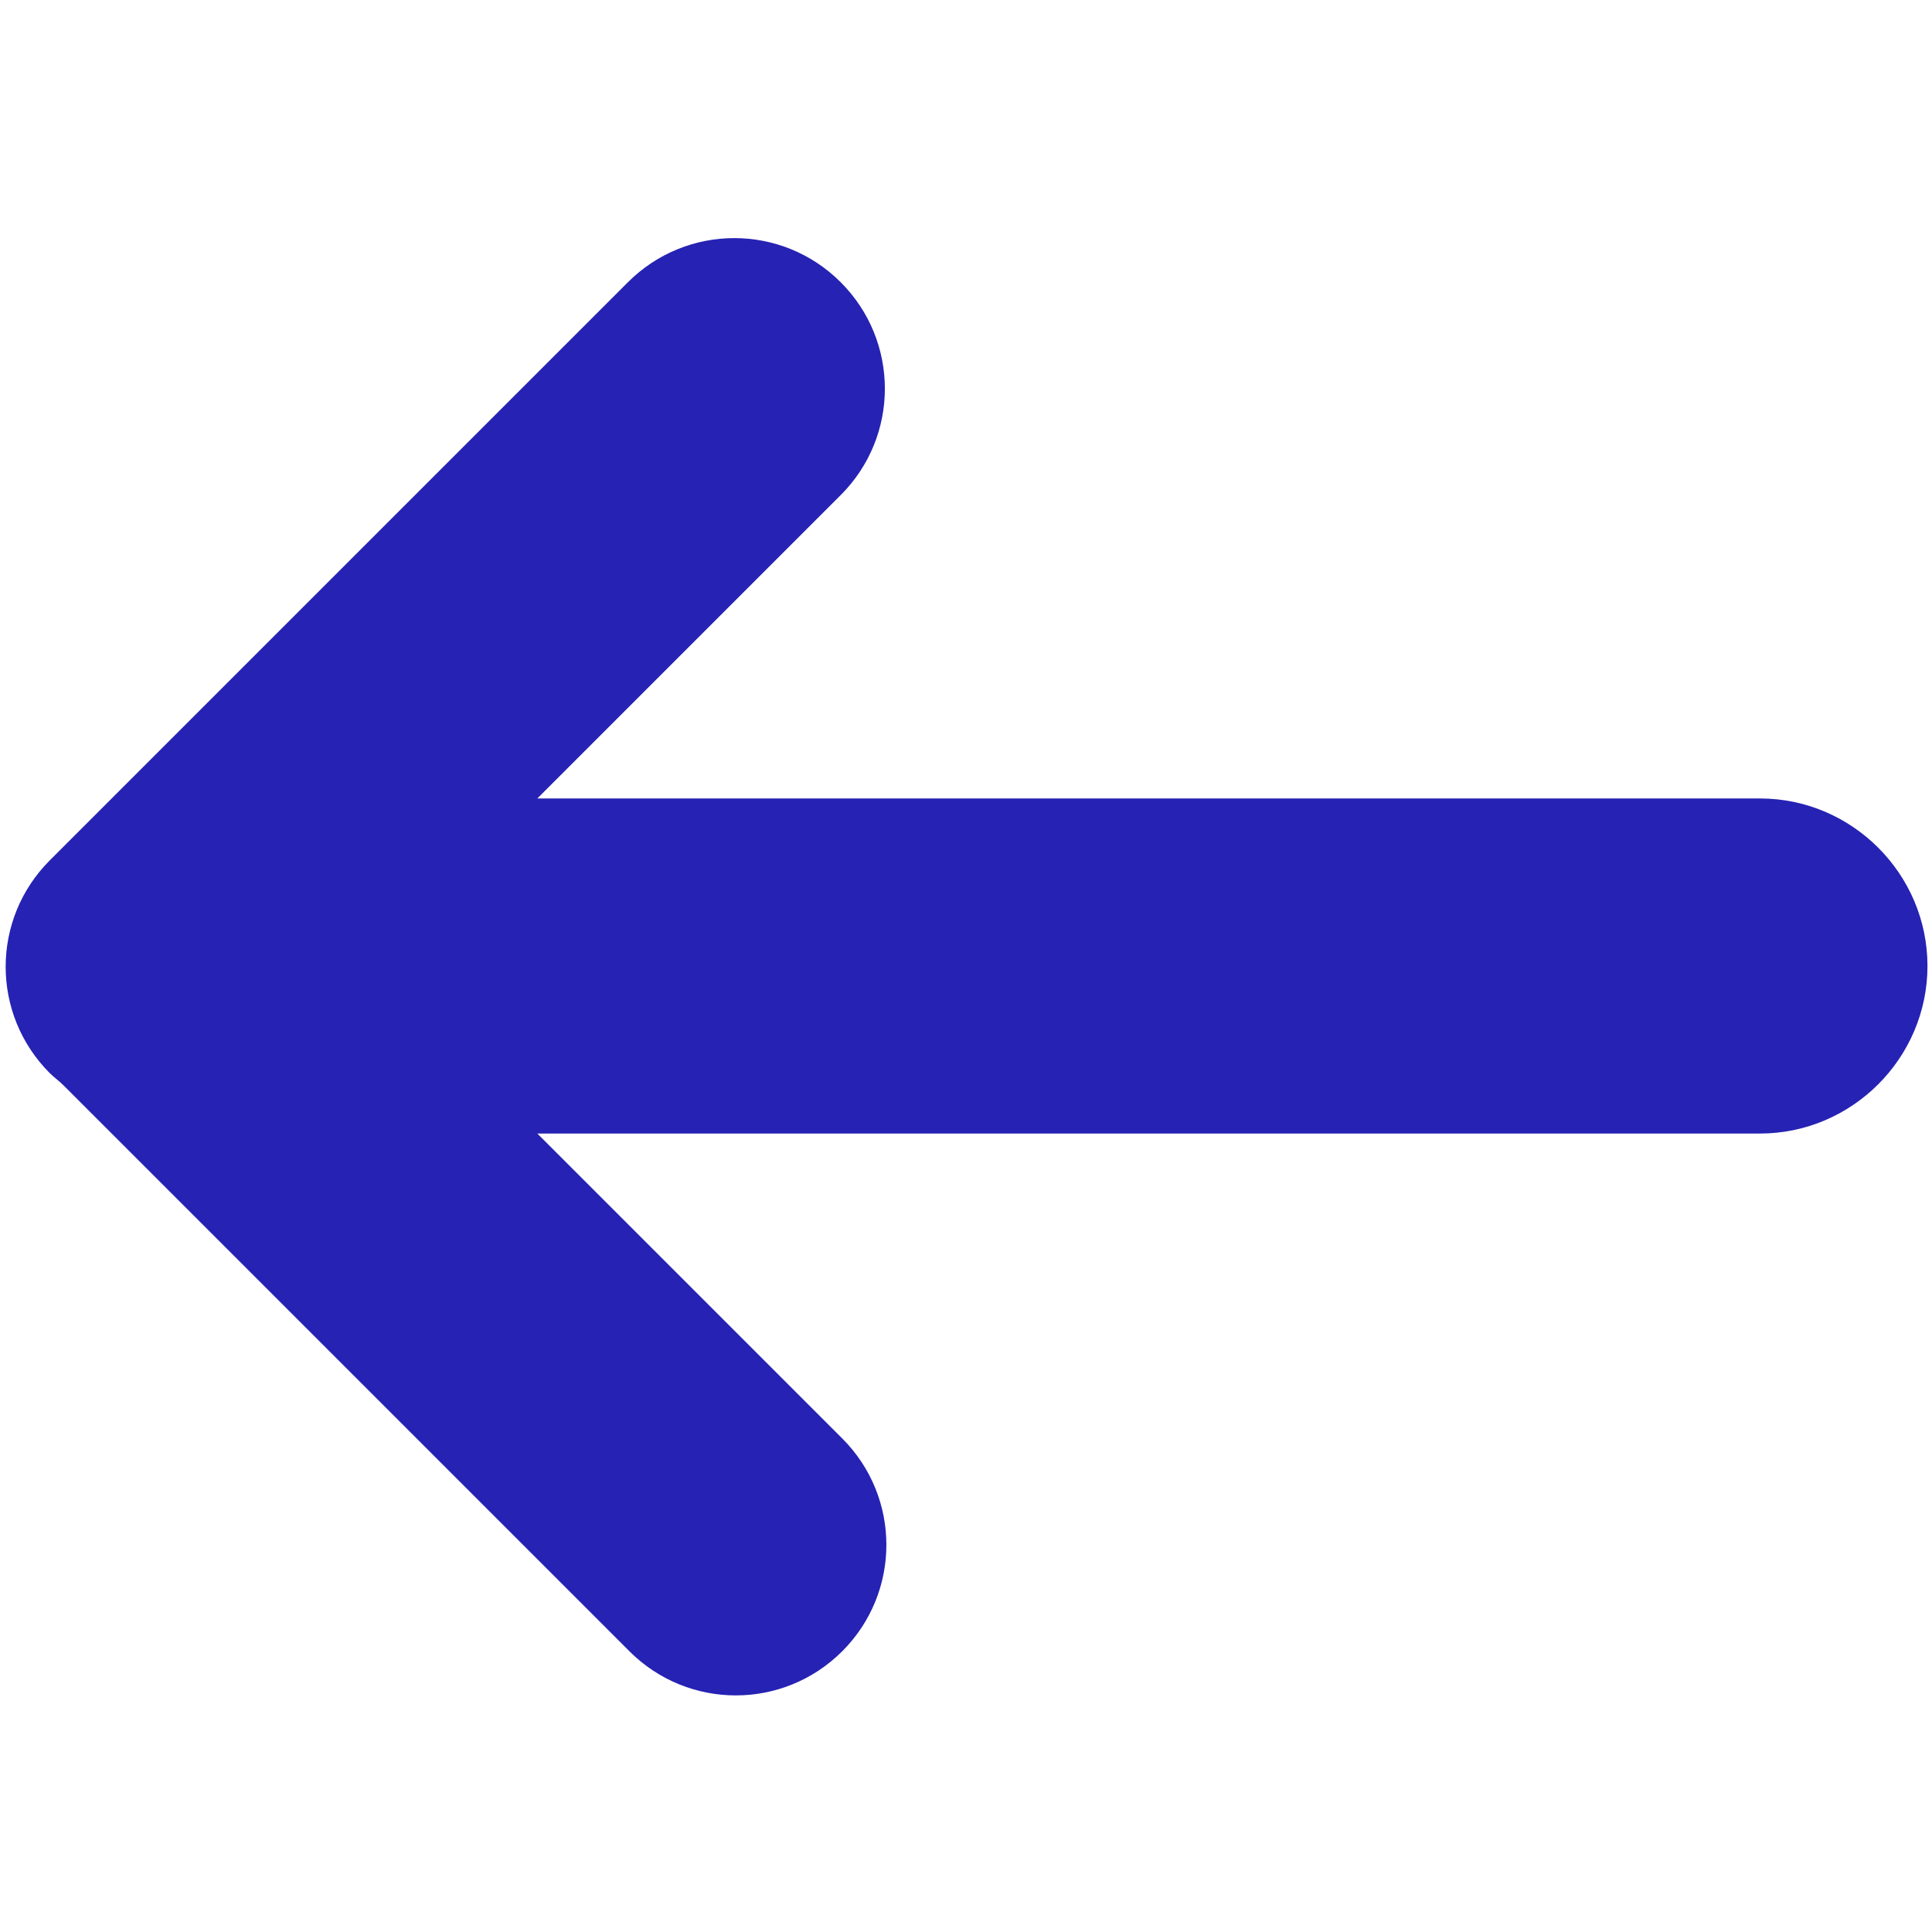 <?xml version="1.0" encoding="utf-8"?>
<!-- Generator: Adobe Illustrator 24.1.2, SVG Export Plug-In . SVG Version: 6.00 Build 0)  -->
<svg version="1.1" id="Calque_1" xmlns="http://www.w3.org/2000/svg" xmlns:xlink="http://www.w3.org/1999/xlink" x="0px" y="0px"
	 viewBox="0 0 128 128" style="enable-background:new 0 0 128 128;" xml:space="preserve">
<style type="text/css">
	.st0{fill:#2622B4;}
</style>
<path id="Path_429" class="st0" d="M3.3,71.1c0.3,0.3,0.6,0.5,0.9,0.8l37.5,37.5c3.9,3.9,10.2,3.9,14.1,0l0,0l0,0
	c3.9-3.9,3.9-10.2,0-14.1l0,0L35.6,75.1h81c6.1,0,11.1-5,11.1-11.1l0,0c0-6.1-5-11.1-11.1-11.1l0,0h-81l20.1-20.1
	c3.9-3.9,3.9-10.2,0-14.1s-10.2-3.9-14.1,0L3.3,57C-0.6,60.9-0.6,67.2,3.3,71.1L3.3,71.1z"/>
</svg>
